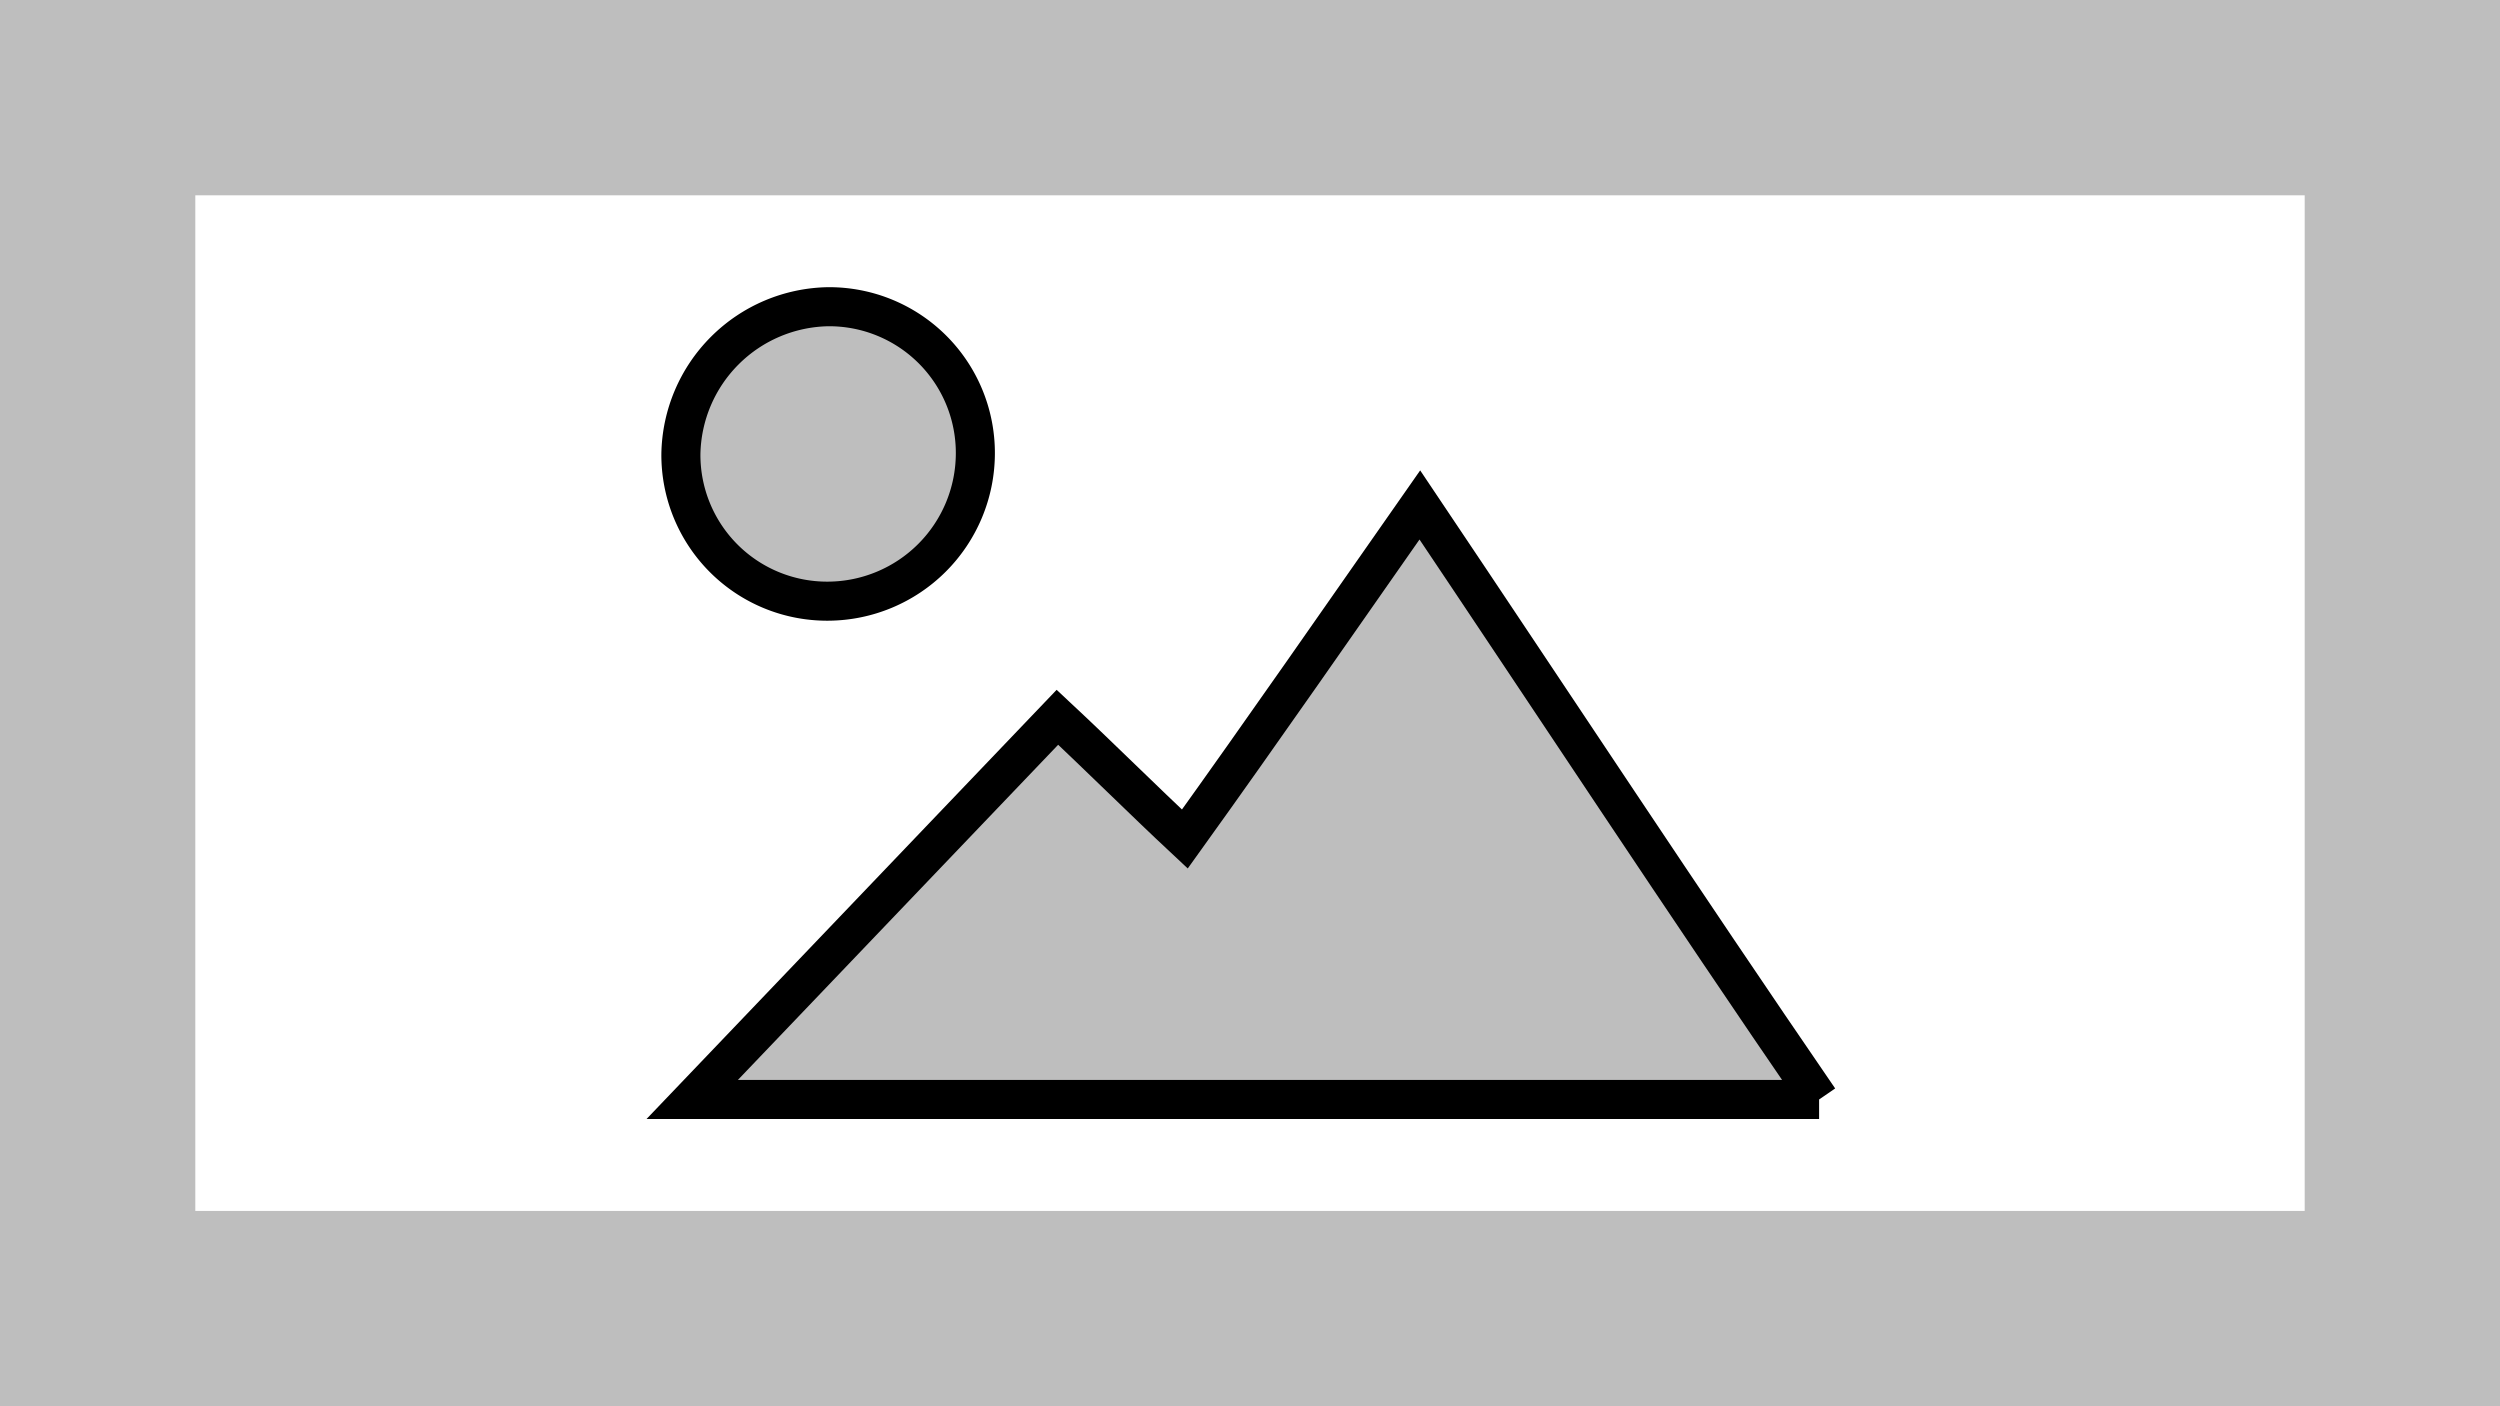 <svg aria-hidden="true" width="64" height="36" xmlns="http://www.w3.org/2000/svg"><defs><style>.a{fill:#bebebe}</style></defs><path id="canvas_background" fill="none" d="M-1-1h66v38H-1z"/><g><path stroke="#bebebe" id="svg_5" fill-opacity="0" stroke-width="5" fill="#510b0b" d="M2.5 2.5h59v31h-59z"/><g stroke="null" id="svg_4"><path stroke="null" class="a" d="M46.569 28.147H17.72l9.35-9.785c1.087 1.015 2.175 2.102 3.262 3.117 2.03-2.827 3.986-5.653 6.016-8.553 3.407 5.074 6.74 10.148 10.22 15.221z" id="svg_1"/><path stroke="null" class="a" d="M21.2 15.39a3.743 3.743 0 01-3.769-3.768 3.837 3.837 0 013.77-3.77 3.743 3.743 0 013.768 3.77A3.79 3.79 0 0121.2 15.39z" id="svg_2"/></g></g></svg>